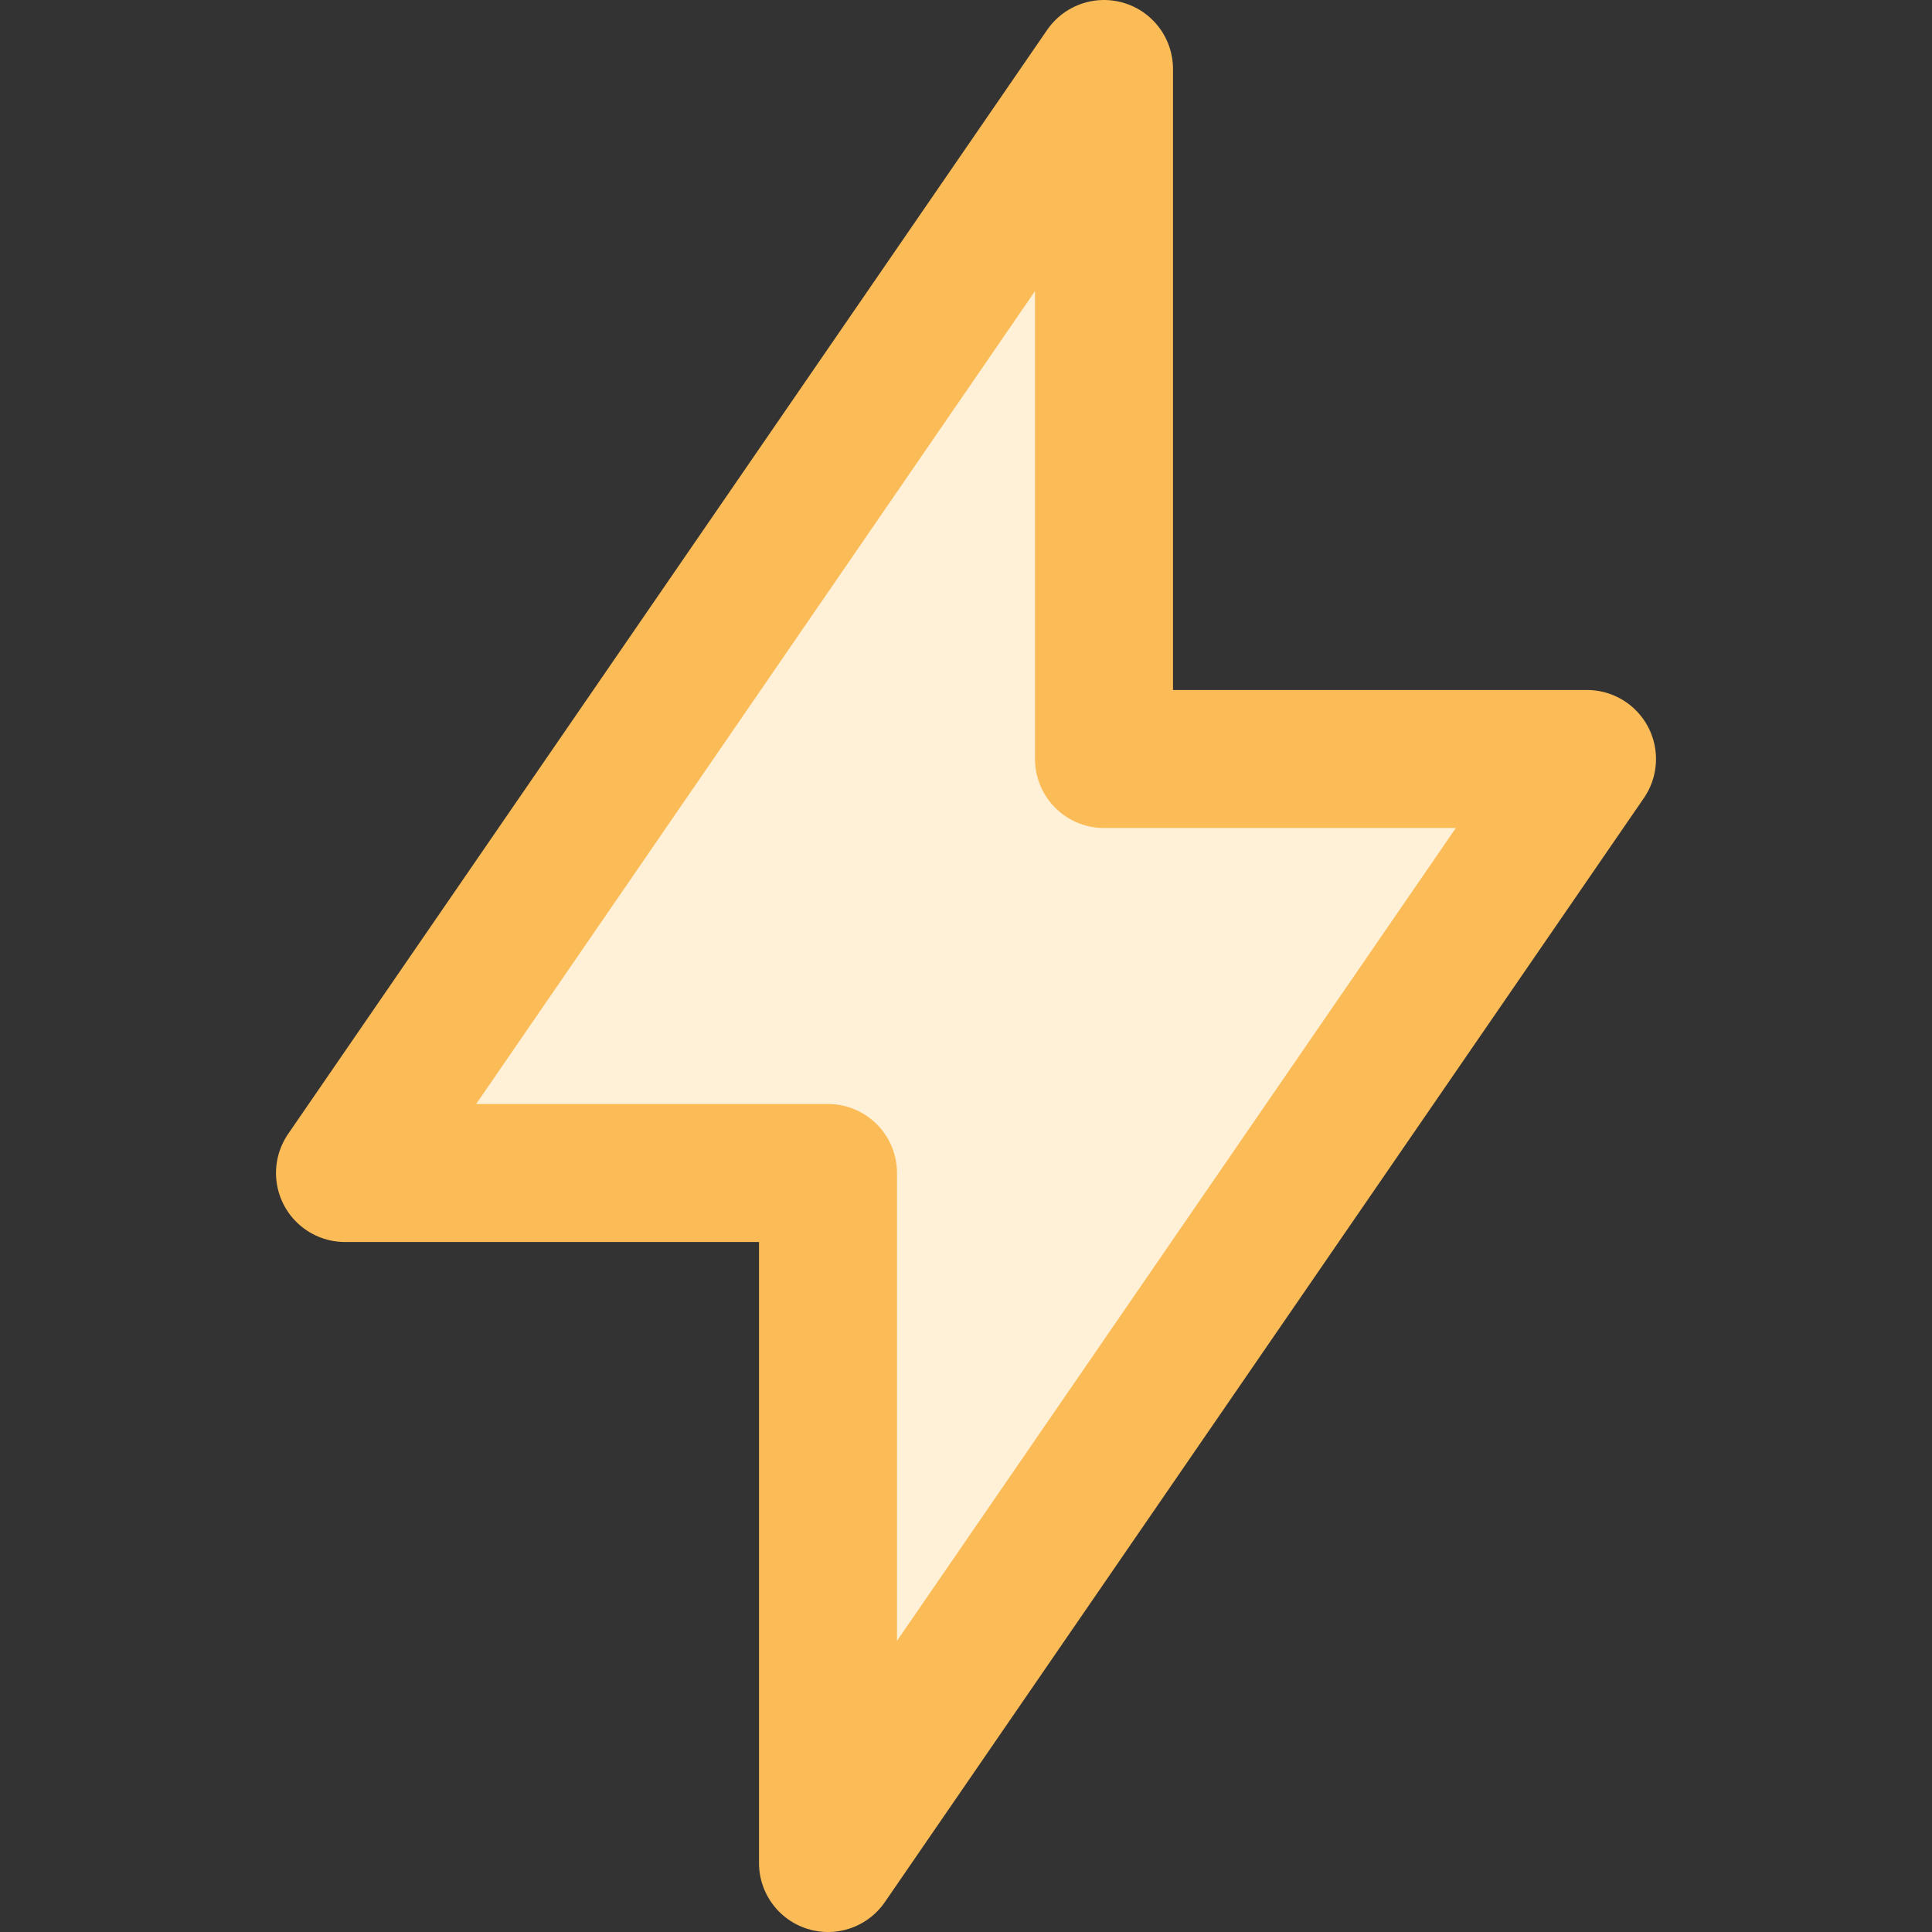 <svg width="14" height="14" viewBox="0 0 14 14" fill="none" xmlns="http://www.w3.org/2000/svg">
<rect x="0" y="0" width="14" height="14" fill="#333333" stroke="none"/>
<path d="M8 0.5V5.5H11.5L6 13.5V8.5H2.5L8 0.5Z" fill="#FFF1D7"/>
<path d="M8 0.5V5.5H11.5L6 13.5V8.5H2.5L8 0.5Z" stroke="#FBBC58" stroke-linecap="round" stroke-linejoin="round"/>
</svg>
